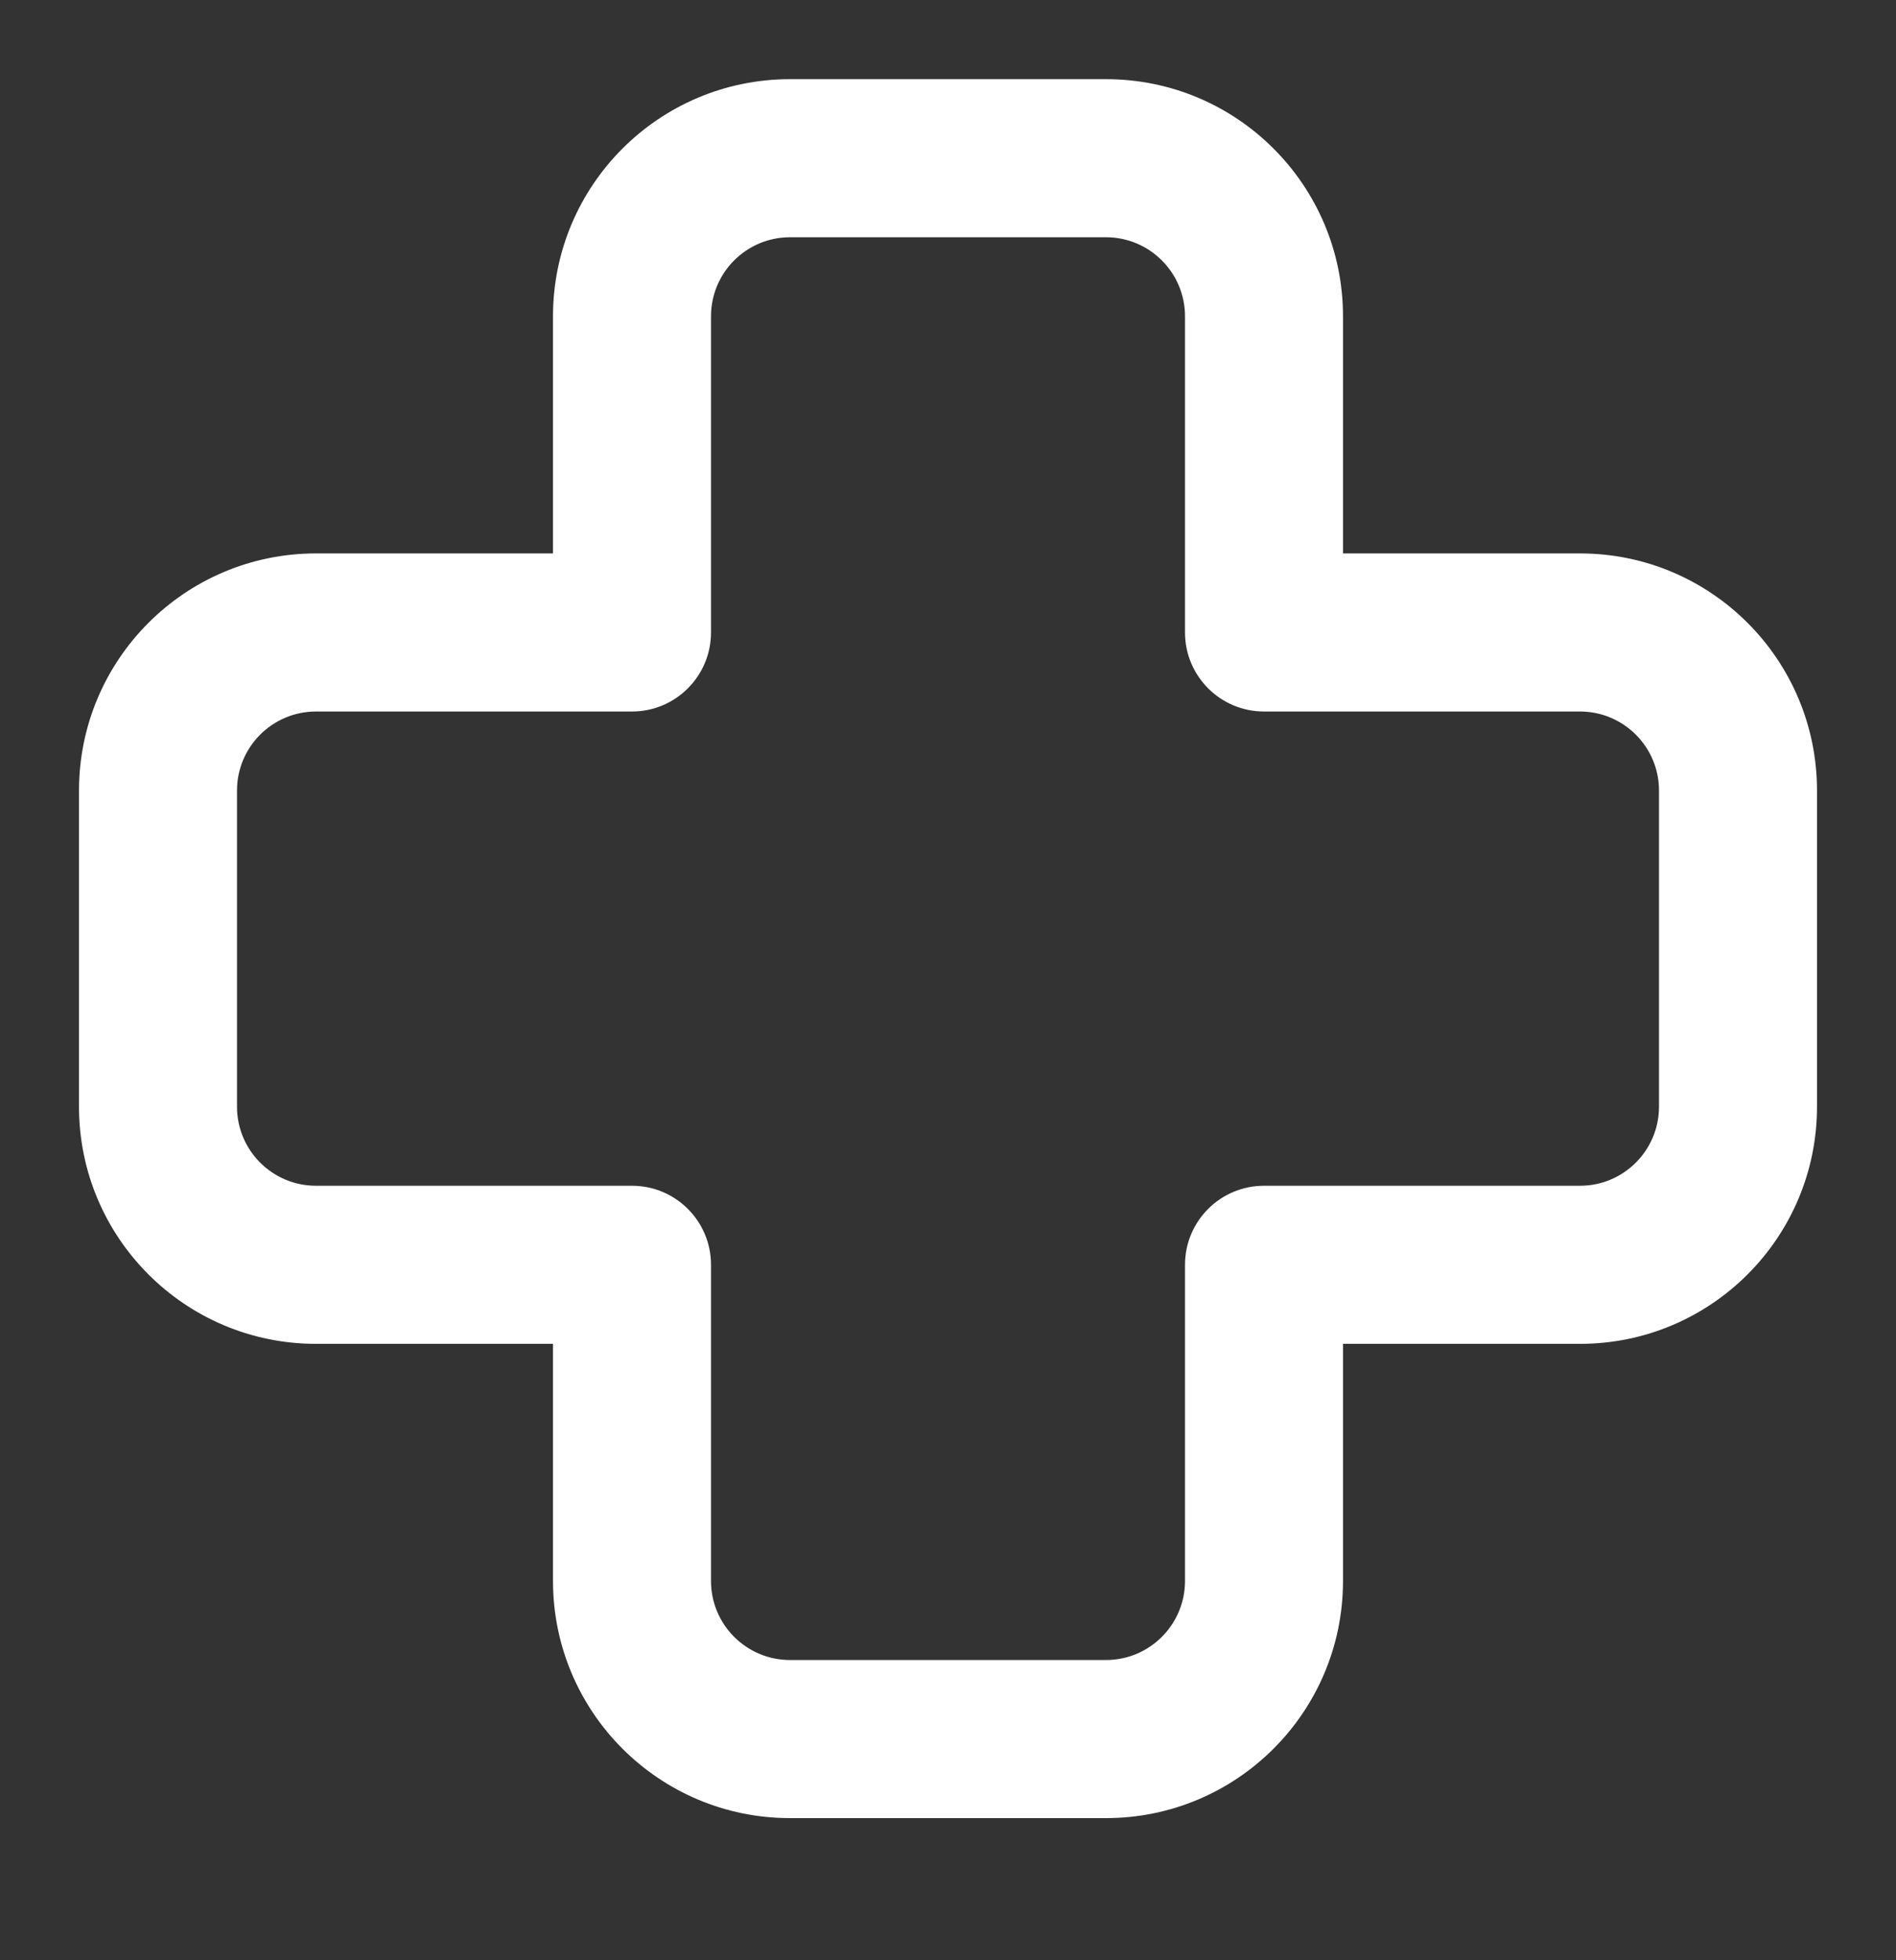 <svg width="30" height="31" viewBox="0 0 30 31" fill="none" xmlns="http://www.w3.org/2000/svg">
<rect x="0" y="0" width="30" height="31" fill="#333333" stroke="none"/>
<path fill-rule="evenodd" clip-rule="evenodd" d="M12.5 3.752C11.81 3.752 11.25 4.312 11.25 5.002V10.002C11.25 10.692 10.69 11.252 10 11.252H5C4.31 11.252 3.75 11.812 3.75 12.502V17.502C3.75 18.192 4.31 18.752 5 18.752H10C10.69 18.752 11.25 19.311 11.25 20.002V25.002C11.25 25.692 11.81 26.252 12.5 26.252H17.5C18.19 26.252 18.75 25.692 18.75 25.002V20.002C18.75 19.311 19.31 18.752 20 18.752H25C25.69 18.752 26.25 18.192 26.25 17.502V12.502C26.25 11.812 25.69 11.252 25 11.252H20C19.31 11.252 18.75 10.692 18.75 10.002V5.002C18.75 4.312 18.19 3.752 17.5 3.752H12.5ZM8.75 5.002C8.75 2.931 10.429 1.252 12.5 1.252H17.5C19.571 1.252 21.25 2.931 21.25 5.002V8.752H25C27.071 8.752 28.75 10.431 28.75 12.502V17.502C28.75 19.573 27.071 21.252 25 21.252H21.25V25.002C21.25 27.073 19.571 28.752 17.5 28.752H12.5C10.429 28.752 8.75 27.073 8.75 25.002V21.252H5C2.929 21.252 1.25 19.573 1.25 17.502V12.502C1.25 10.431 2.929 8.752 5 8.752H8.75V5.002Z" fill="white"/>
</svg>
